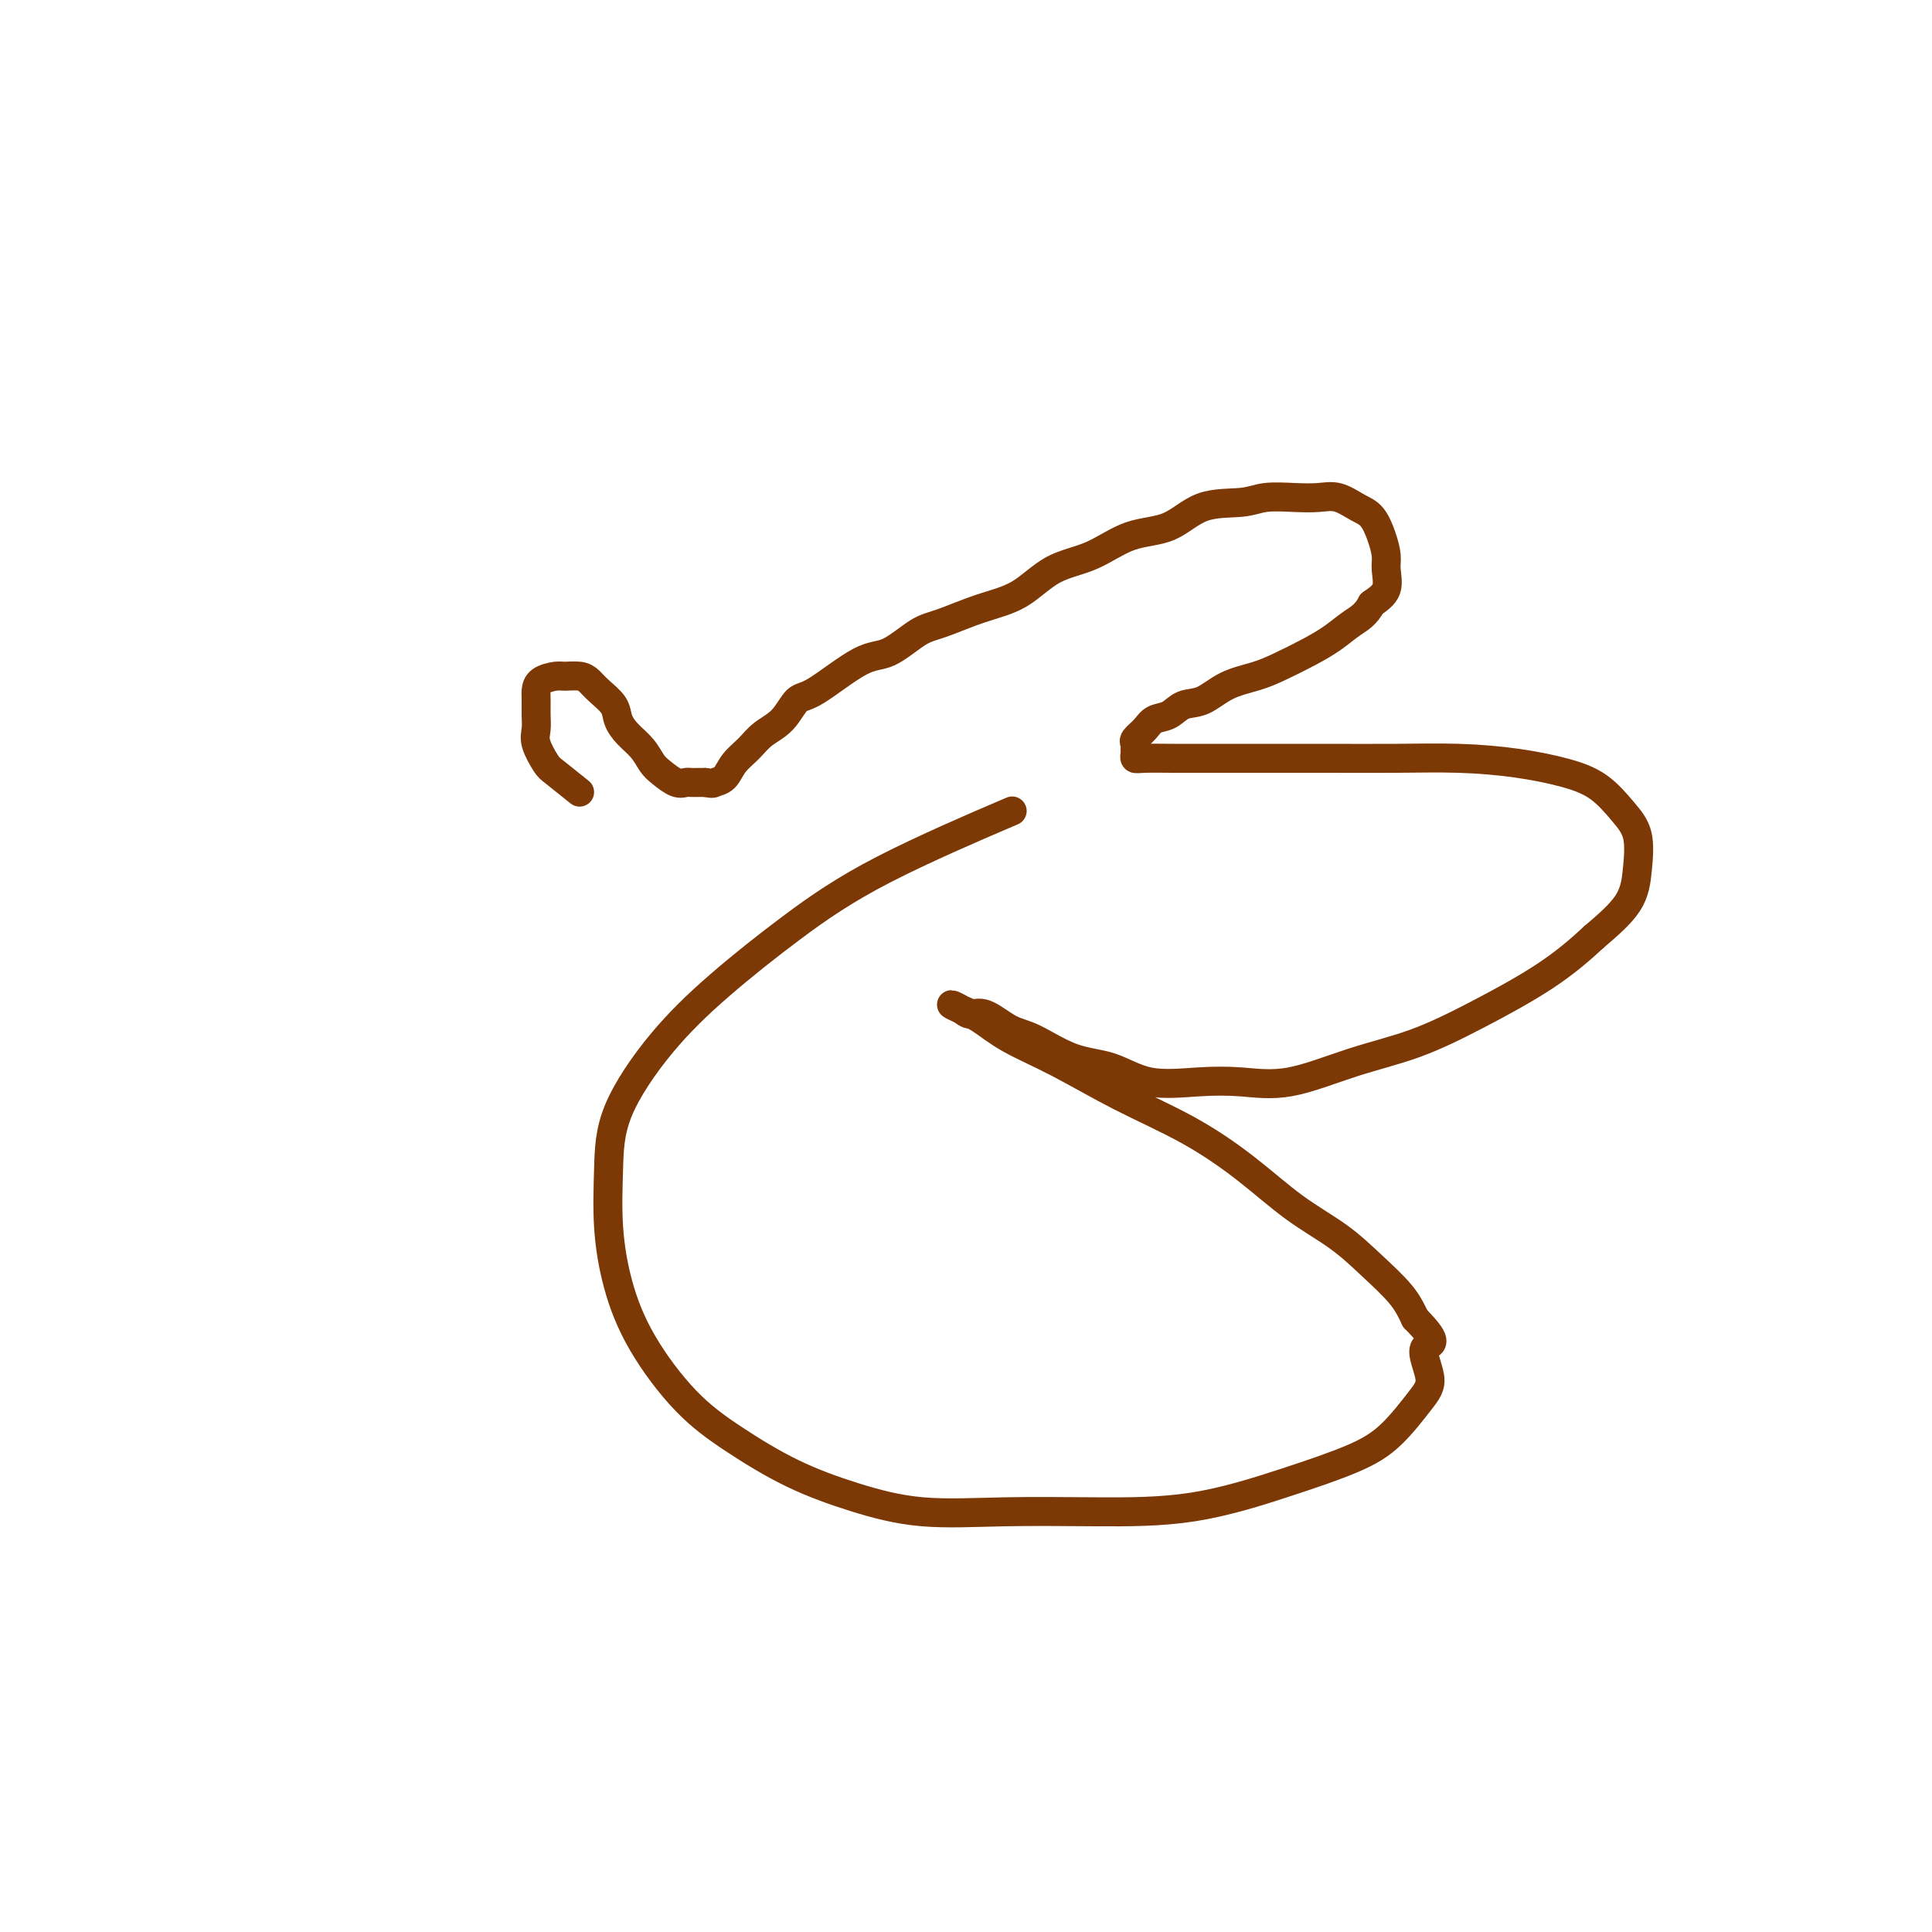 <svg viewBox='0 0 400 400' version='1.1' xmlns='http://www.w3.org/2000/svg' xmlns:xlink='http://www.w3.org/1999/xlink'><g fill='none' stroke='#7C3805' stroke-width='6' stroke-linecap='round' stroke-linejoin='round'><path d='M120,164c-1.947,-1.566 -3.895,-3.132 -5,-4c-1.105,-0.868 -1.368,-1.037 -2,-2c-0.632,-0.963 -1.634,-2.719 -2,-4c-0.366,-1.281 -0.097,-2.087 0,-3c0.097,-0.913 0.022,-1.933 0,-3c-0.022,-1.067 0.009,-2.181 0,-3c-0.009,-0.819 -0.060,-1.345 0,-2c0.060,-0.655 0.229,-1.441 1,-2c0.771,-0.559 2.145,-0.891 3,-1c0.855,-0.109 1.192,0.004 2,0c0.808,-0.004 2.086,-0.125 3,0c0.914,0.125 1.465,0.498 2,1c0.535,0.502 1.053,1.134 2,2c0.947,0.866 2.323,1.965 3,3c0.677,1.035 0.656,2.006 1,3c0.344,0.994 1.054,2.011 2,3c0.946,0.989 2.127,1.950 3,3c0.873,1.050 1.438,2.190 2,3c0.562,0.810 1.119,1.289 2,2c0.881,0.711 2.084,1.655 3,2c0.916,0.345 1.544,0.093 2,0c0.456,-0.093 0.738,-0.025 1,0c0.262,0.025 0.503,0.007 1,0c0.497,-0.007 1.248,-0.004 2,0'/><path d='M146,162c1.746,0.331 1.610,0.160 2,0c0.390,-0.160 1.304,-0.309 2,-1c0.696,-0.691 1.173,-1.923 2,-3c0.827,-1.077 2.005,-1.999 3,-3c0.995,-1.001 1.809,-2.079 3,-3c1.191,-0.921 2.760,-1.683 4,-3c1.240,-1.317 2.152,-3.190 3,-4c0.848,-0.810 1.634,-0.558 4,-2c2.366,-1.442 6.314,-4.578 9,-6c2.686,-1.422 4.110,-1.130 6,-2c1.890,-0.870 4.246,-2.901 6,-4c1.754,-1.099 2.907,-1.265 5,-2c2.093,-0.735 5.127,-2.039 8,-3c2.873,-0.961 5.586,-1.578 8,-3c2.414,-1.422 4.529,-3.649 7,-5c2.471,-1.351 5.298,-1.825 8,-3c2.702,-1.175 5.280,-3.051 8,-4c2.720,-0.949 5.581,-0.972 8,-2c2.419,-1.028 4.397,-3.059 7,-4c2.603,-0.941 5.830,-0.790 8,-1c2.170,-0.210 3.284,-0.782 5,-1c1.716,-0.218 4.035,-0.082 6,0c1.965,0.082 3.577,0.111 5,0c1.423,-0.111 2.658,-0.360 4,0c1.342,0.360 2.790,1.330 4,2c1.210,0.670 2.183,1.040 3,2c0.817,0.960 1.479,2.511 2,4c0.521,1.489 0.903,2.914 1,4c0.097,1.086 -0.089,1.831 0,3c0.089,1.169 0.454,2.763 0,4c-0.454,1.237 -1.727,2.119 -3,3'/><path d='M284,125c-1.187,2.309 -2.654,3.080 -4,4c-1.346,0.920 -2.572,1.988 -4,3c-1.428,1.012 -3.060,1.967 -5,3c-1.940,1.033 -4.189,2.146 -6,3c-1.811,0.854 -3.184,1.451 -5,2c-1.816,0.549 -4.076,1.049 -6,2c-1.924,0.951 -3.512,2.352 -5,3c-1.488,0.648 -2.875,0.545 -4,1c-1.125,0.455 -1.986,1.470 -3,2c-1.014,0.530 -2.181,0.576 -3,1c-0.819,0.424 -1.291,1.227 -2,2c-0.709,0.773 -1.655,1.517 -2,2c-0.345,0.483 -0.090,0.704 0,1c0.090,0.296 0.014,0.668 0,1c-0.014,0.332 0.035,0.625 0,1c-0.035,0.375 -0.155,0.833 0,1c0.155,0.167 0.583,0.045 2,0c1.417,-0.045 3.822,-0.012 6,0c2.178,0.012 4.128,0.003 7,0c2.872,-0.003 6.665,0.002 11,0c4.335,-0.002 9.210,-0.009 14,0c4.790,0.009 9.494,0.034 14,0c4.506,-0.034 8.813,-0.127 13,0c4.187,0.127 8.254,0.474 12,1c3.746,0.526 7.172,1.230 10,2c2.828,0.770 5.057,1.607 7,3c1.943,1.393 3.601,3.343 5,5c1.399,1.657 2.540,3.021 3,5c0.460,1.979 0.239,4.571 0,7c-0.239,2.429 -0.497,4.694 -2,7c-1.503,2.306 -4.252,4.653 -7,7'/><path d='M330,194c-2.666,2.494 -5.830,5.230 -10,8c-4.170,2.770 -9.347,5.576 -14,8c-4.653,2.424 -8.781,4.467 -13,6c-4.219,1.533 -8.527,2.557 -13,4c-4.473,1.443 -9.110,3.305 -13,4c-3.890,0.695 -7.034,0.225 -10,0c-2.966,-0.225 -5.756,-0.204 -9,0c-3.244,0.204 -6.943,0.590 -10,0c-3.057,-0.590 -5.473,-2.155 -8,-3c-2.527,-0.845 -5.167,-0.968 -8,-2c-2.833,-1.032 -5.861,-2.973 -8,-4c-2.139,-1.027 -3.391,-1.141 -5,-2c-1.609,-0.859 -3.575,-2.462 -5,-3c-1.425,-0.538 -2.308,-0.010 -3,0c-0.692,0.010 -1.193,-0.497 -2,-1c-0.807,-0.503 -1.919,-1.001 -2,-1c-0.081,0.001 0.870,0.501 2,1c1.130,0.499 2.439,0.998 4,2c1.561,1.002 3.372,2.509 6,4c2.628,1.491 6.072,2.967 10,5c3.928,2.033 8.341,4.622 13,7c4.659,2.378 9.563,4.546 14,7c4.437,2.454 8.406,5.194 12,8c3.594,2.806 6.811,5.677 10,8c3.189,2.323 6.350,4.097 9,6c2.650,1.903 4.790,3.935 7,6c2.210,2.065 4.488,4.161 6,6c1.512,1.839 2.256,3.419 3,5'/><path d='M293,273c5.794,5.846 2.780,4.961 2,6c-0.780,1.039 0.675,4.001 1,6c0.325,1.999 -0.479,3.033 -2,5c-1.521,1.967 -3.759,4.867 -6,7c-2.241,2.133 -4.485,3.499 -8,5c-3.515,1.501 -8.300,3.136 -14,5c-5.700,1.864 -12.315,3.956 -19,5c-6.685,1.044 -13.441,1.041 -20,1c-6.559,-0.041 -12.922,-0.119 -19,0c-6.078,0.119 -11.871,0.436 -17,0c-5.129,-0.436 -9.592,-1.623 -14,-3c-4.408,-1.377 -8.760,-2.943 -13,-5c-4.240,-2.057 -8.369,-4.603 -12,-7c-3.631,-2.397 -6.763,-4.643 -10,-8c-3.237,-3.357 -6.579,-7.826 -9,-12c-2.421,-4.174 -3.920,-8.054 -5,-12c-1.080,-3.946 -1.742,-7.957 -2,-12c-0.258,-4.043 -0.114,-8.117 0,-12c0.114,-3.883 0.196,-7.575 2,-12c1.804,-4.425 5.328,-9.583 9,-14c3.672,-4.417 7.492,-8.092 12,-12c4.508,-3.908 9.703,-8.047 15,-12c5.297,-3.953 10.695,-7.718 19,-12c8.305,-4.282 19.516,-9.081 24,-11c4.484,-1.919 2.242,-0.960 0,0'/></g>
</svg>